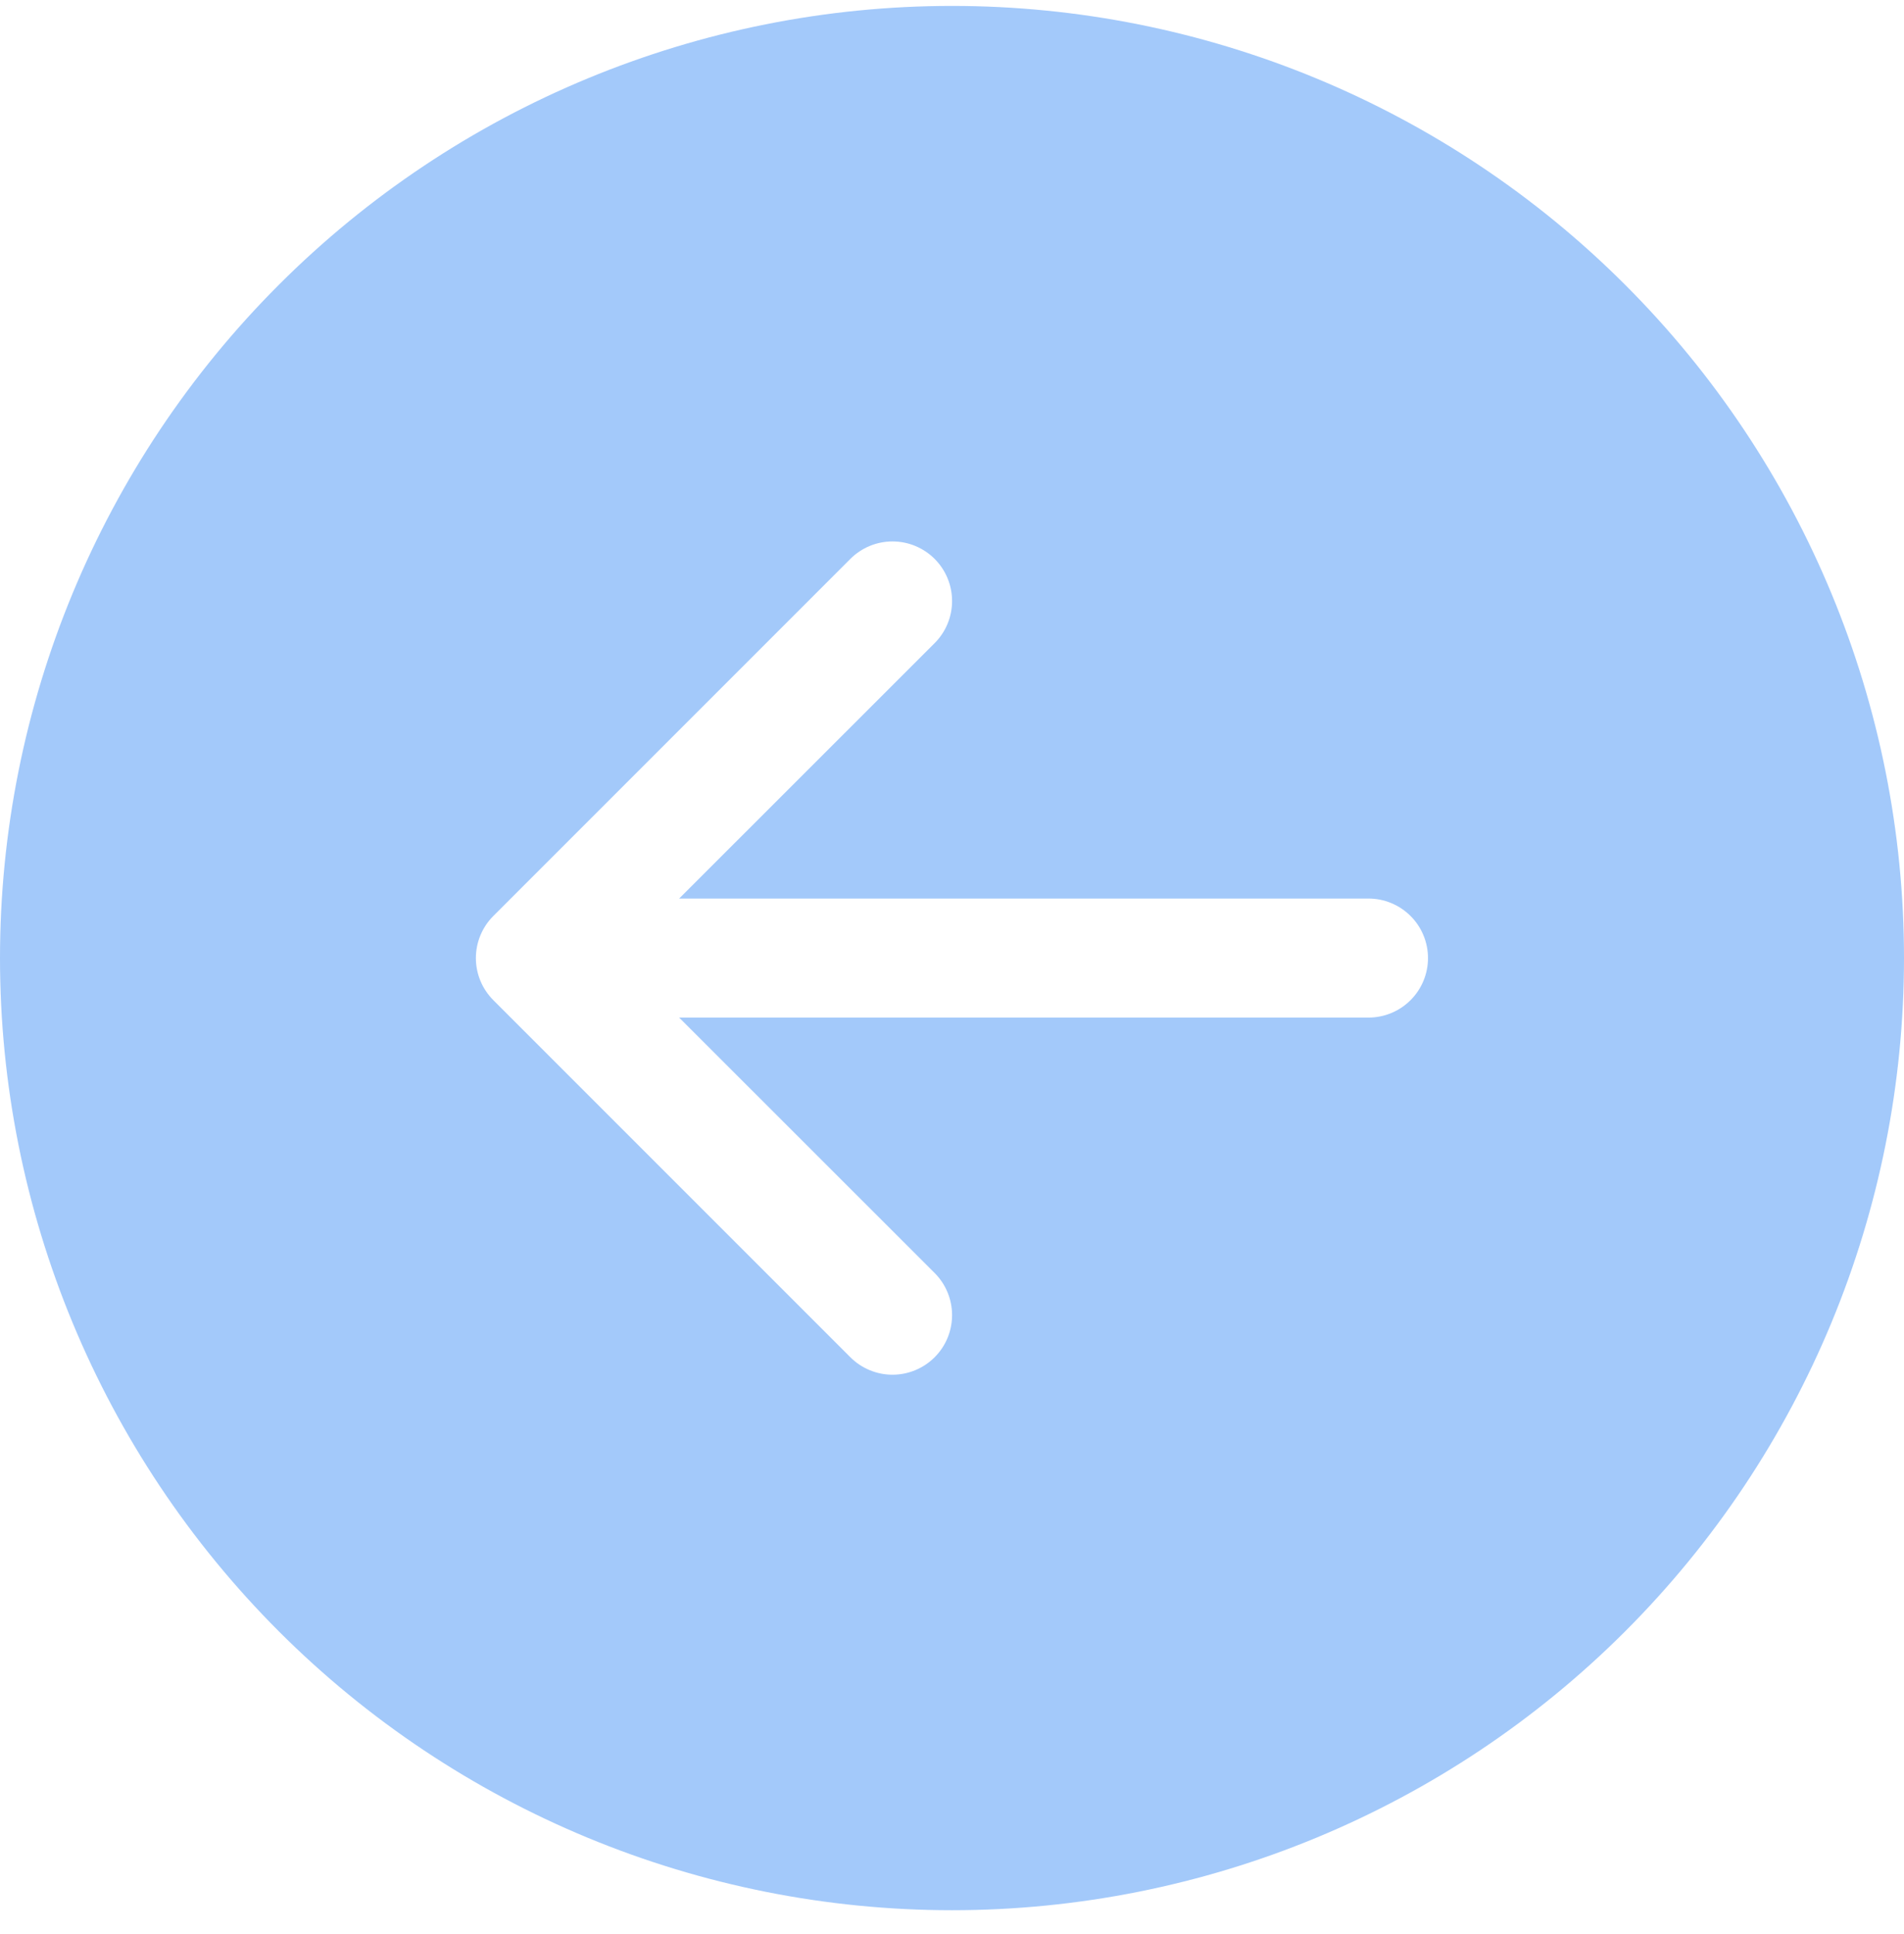 <svg width="64" height="65" viewBox="0 0 64 65" fill="none" xmlns="http://www.w3.org/2000/svg">
<g clip-path="url(#clip0_2601_1037)">
<path d="M32 0.199C23.513 0.199 15.374 3.571 9.373 9.572C3.371 15.573 0 23.712 0 32.199C0 40.686 3.371 48.825 9.373 54.827C15.374 60.828 23.513 64.199 32 64.199C40.487 64.199 48.626 60.828 54.627 54.827C60.629 48.825 64 40.686 64 32.199C64 23.712 60.629 15.573 54.627 9.572C48.626 3.571 40.487 0.199 32 0.199ZM46 30.199C46.53 30.199 47.039 30.41 47.414 30.785C47.789 31.16 48 31.669 48 32.199C48 32.73 47.789 33.238 47.414 33.613C47.039 33.989 46.53 34.199 46 34.199H22.828L31.416 42.783C31.602 42.969 31.75 43.19 31.85 43.433C31.951 43.676 32.002 43.936 32.002 44.199C32.002 44.462 31.951 44.723 31.85 44.966C31.75 45.209 31.602 45.429 31.416 45.615C31.23 45.801 31.009 45.949 30.766 46.049C30.523 46.15 30.263 46.202 30 46.202C29.737 46.202 29.477 46.15 29.234 46.049C28.991 45.949 28.77 45.801 28.584 45.615L16.584 33.615C16.398 33.429 16.25 33.209 16.149 32.966C16.048 32.723 15.996 32.462 15.996 32.199C15.996 31.936 16.048 31.676 16.149 31.433C16.25 31.19 16.398 30.969 16.584 30.783L28.584 18.783C28.77 18.597 28.991 18.45 29.234 18.349C29.477 18.248 29.737 18.197 30 18.197C30.263 18.197 30.523 18.248 30.766 18.349C31.009 18.45 31.23 18.597 31.416 18.783C31.602 18.969 31.75 19.19 31.85 19.433C31.951 19.676 32.002 19.936 32.002 20.199C32.002 20.462 31.951 20.723 31.85 20.966C31.75 21.209 31.602 21.429 31.416 21.615L22.828 30.199H46Z" fill="#A3C9FA"/>
</g>
<defs>
<clipPath id="clip0_2601_1037">
<rect width="64" height="64" fill="white" transform="matrix(-1 0 0 1 64 0.199)"/>
</clipPath>
</defs>
</svg>
